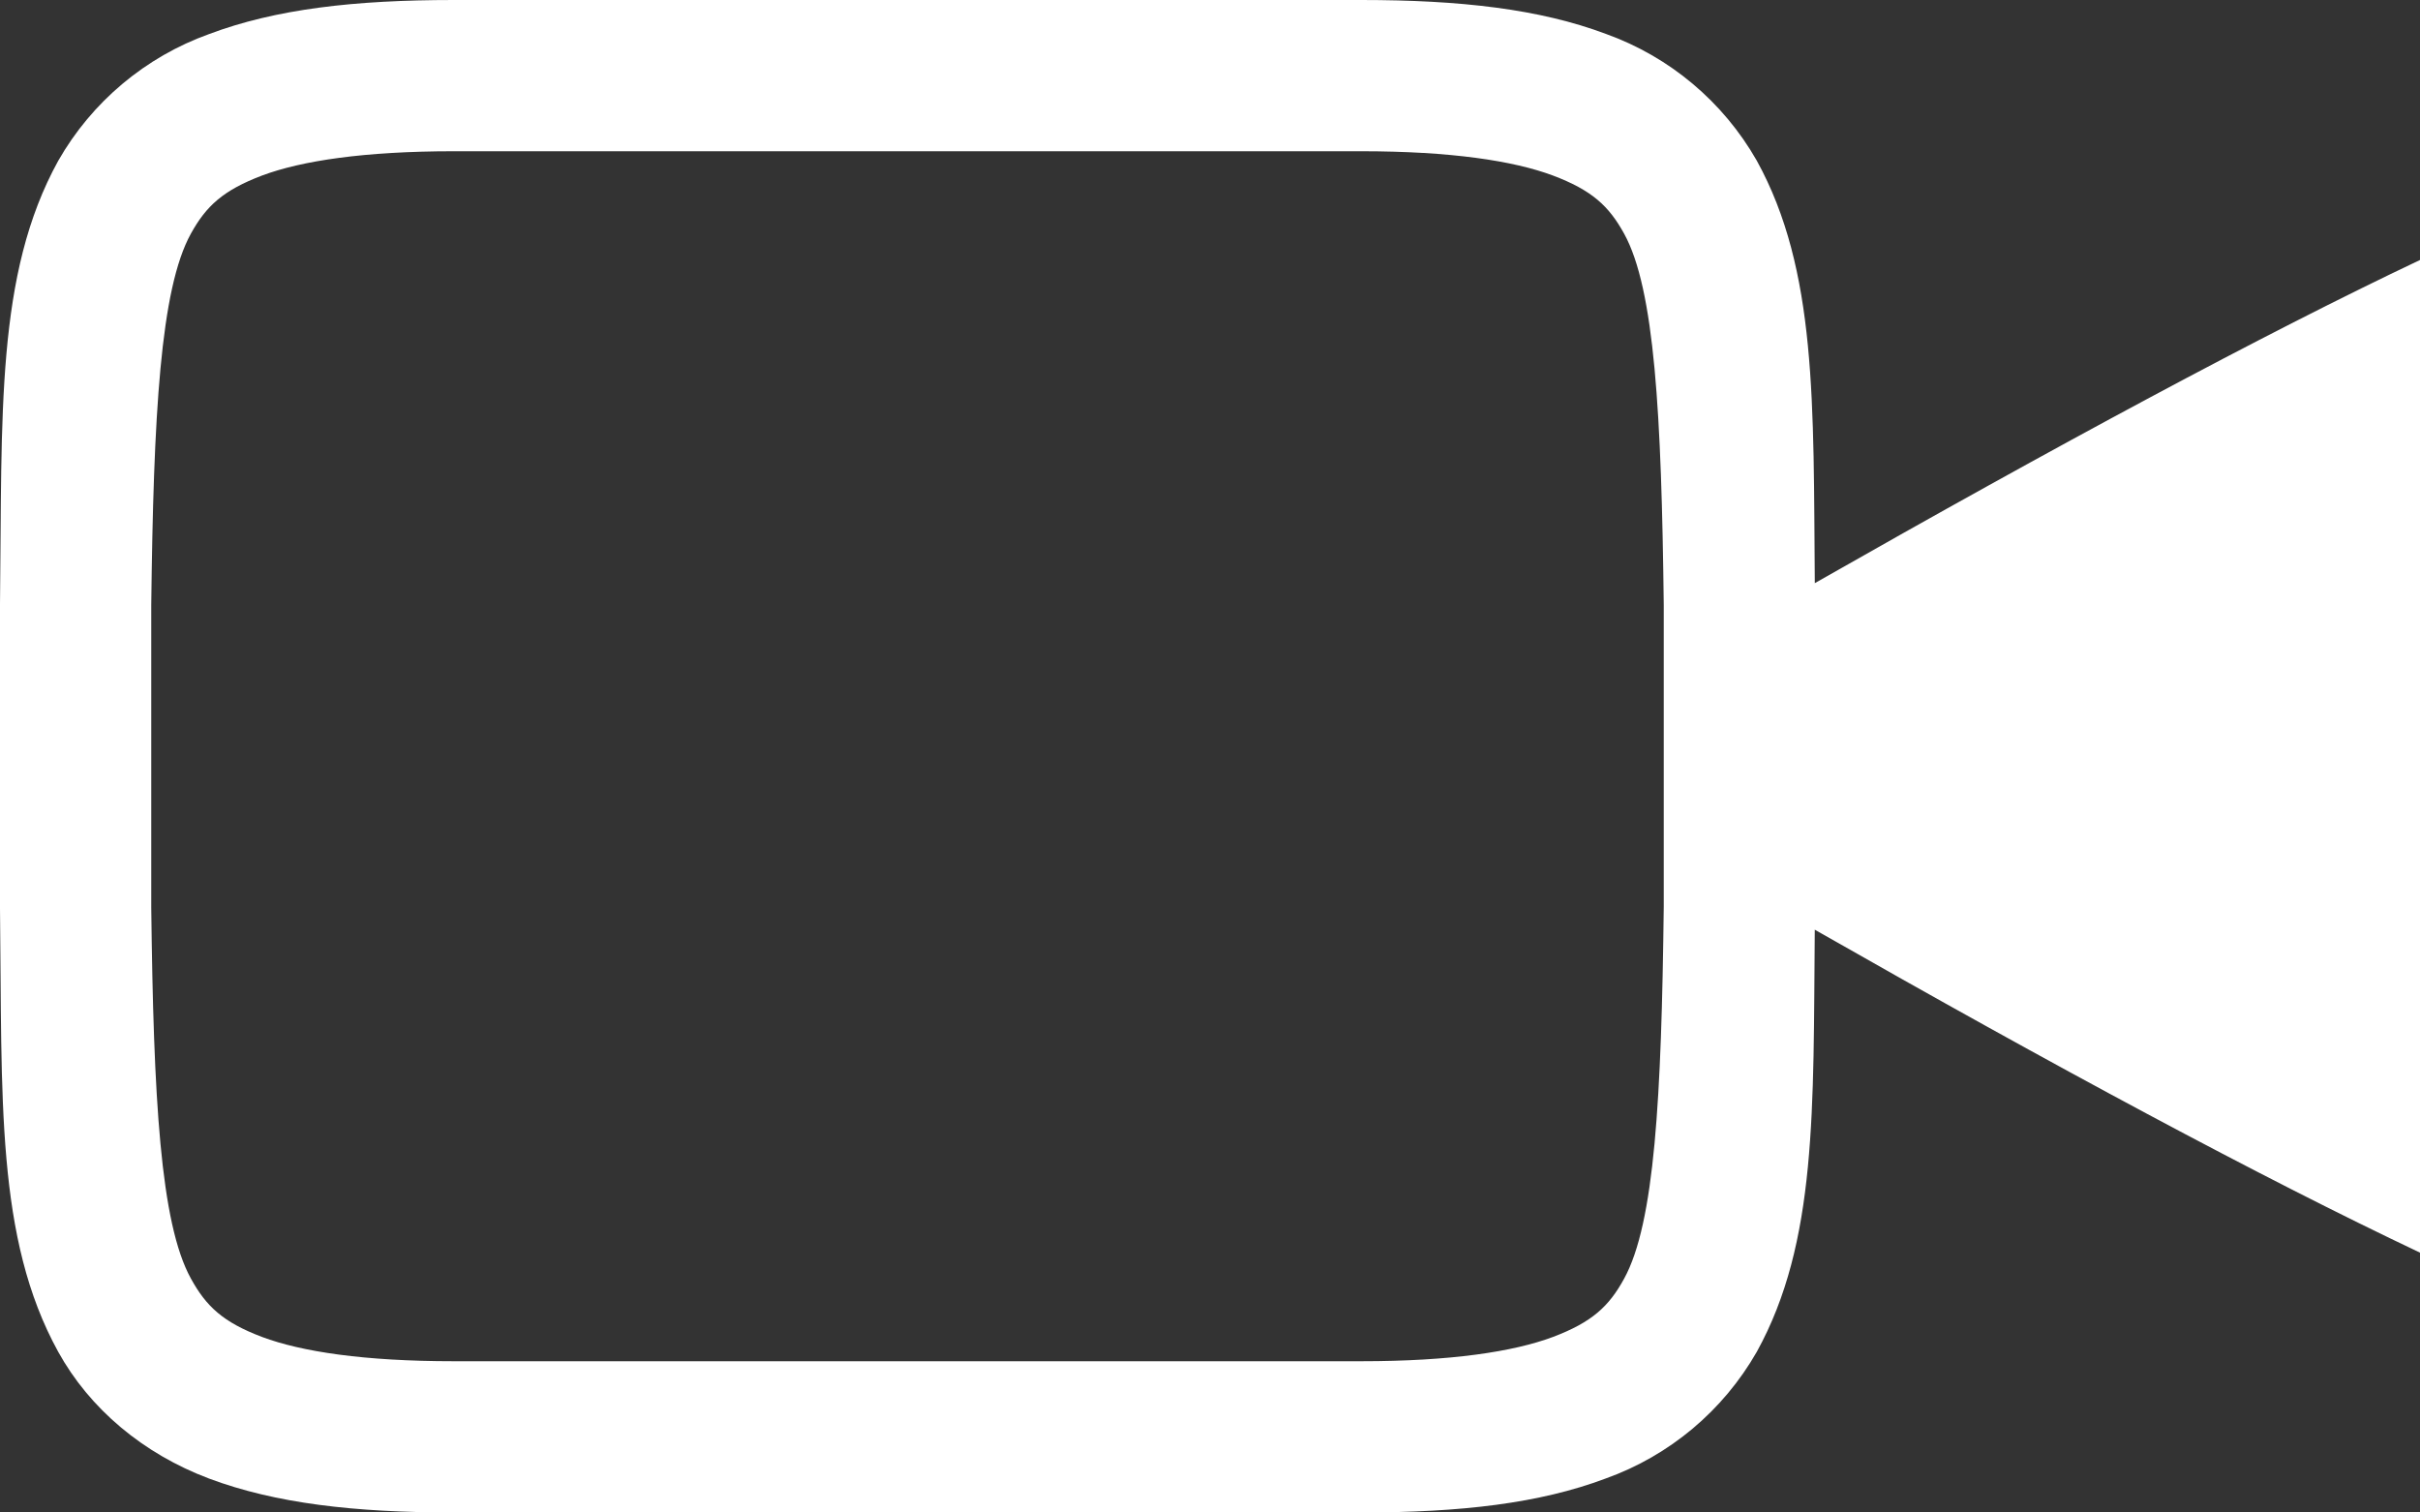 <svg width="96" height="60" viewBox="0 0 96 60" fill="none" xmlns="http://www.w3.org/2000/svg">
<rect x="0" y="0" width="96" height="60" fill="#333333" stroke="none"/>
<path fill-rule="evenodd" clip-rule="evenodd" d="M54 0C57.942 0 61.08 0.36 63.702 1.344C66.234 2.252 68.357 4.036 69.69 6.372C72.088 10.723 71.932 16.008 71.992 23.133C81.559 17.689 89.817 13.241 96 10.314V49.692C89.697 46.707 81.444 42.27 71.991 36.881C71.927 43.999 72.092 49.28 69.69 53.628C68.356 55.962 66.233 57.743 63.702 58.65C61.074 59.64 57.948 60 54 60H18C14.058 60 10.932 59.64 8.298 58.656C5.67 57.666 3.558 55.884 2.31 53.628C-0.18 49.11 0.09 43.584 0 36.036V23.964C0.09 16.416 -0.18 10.89 2.31 6.378C3.643 4.042 5.766 2.258 8.298 1.35C10.932 0.36 14.052 0 18 0H54ZM18 6C14.448 6 11.964 6.378 10.404 6.96C8.85 7.548 8.178 8.172 7.572 9.27C6.36 11.46 6.09 16.452 6 24V36C6.09 43.56 6.36 48.522 7.572 50.718C8.178 51.822 8.844 52.452 10.404 53.04C11.964 53.622 14.448 54 18 54H54C57.552 54 60.036 53.622 61.596 53.04C63.156 52.452 63.828 51.822 64.428 50.724C65.64 48.516 65.91 43.548 66 35.964V24C65.91 16.452 65.64 11.466 64.428 9.27C63.822 8.172 63.156 7.548 61.596 6.96C60.036 6.378 57.552 6 54 6H18Z" fill="white"/>
</svg>
